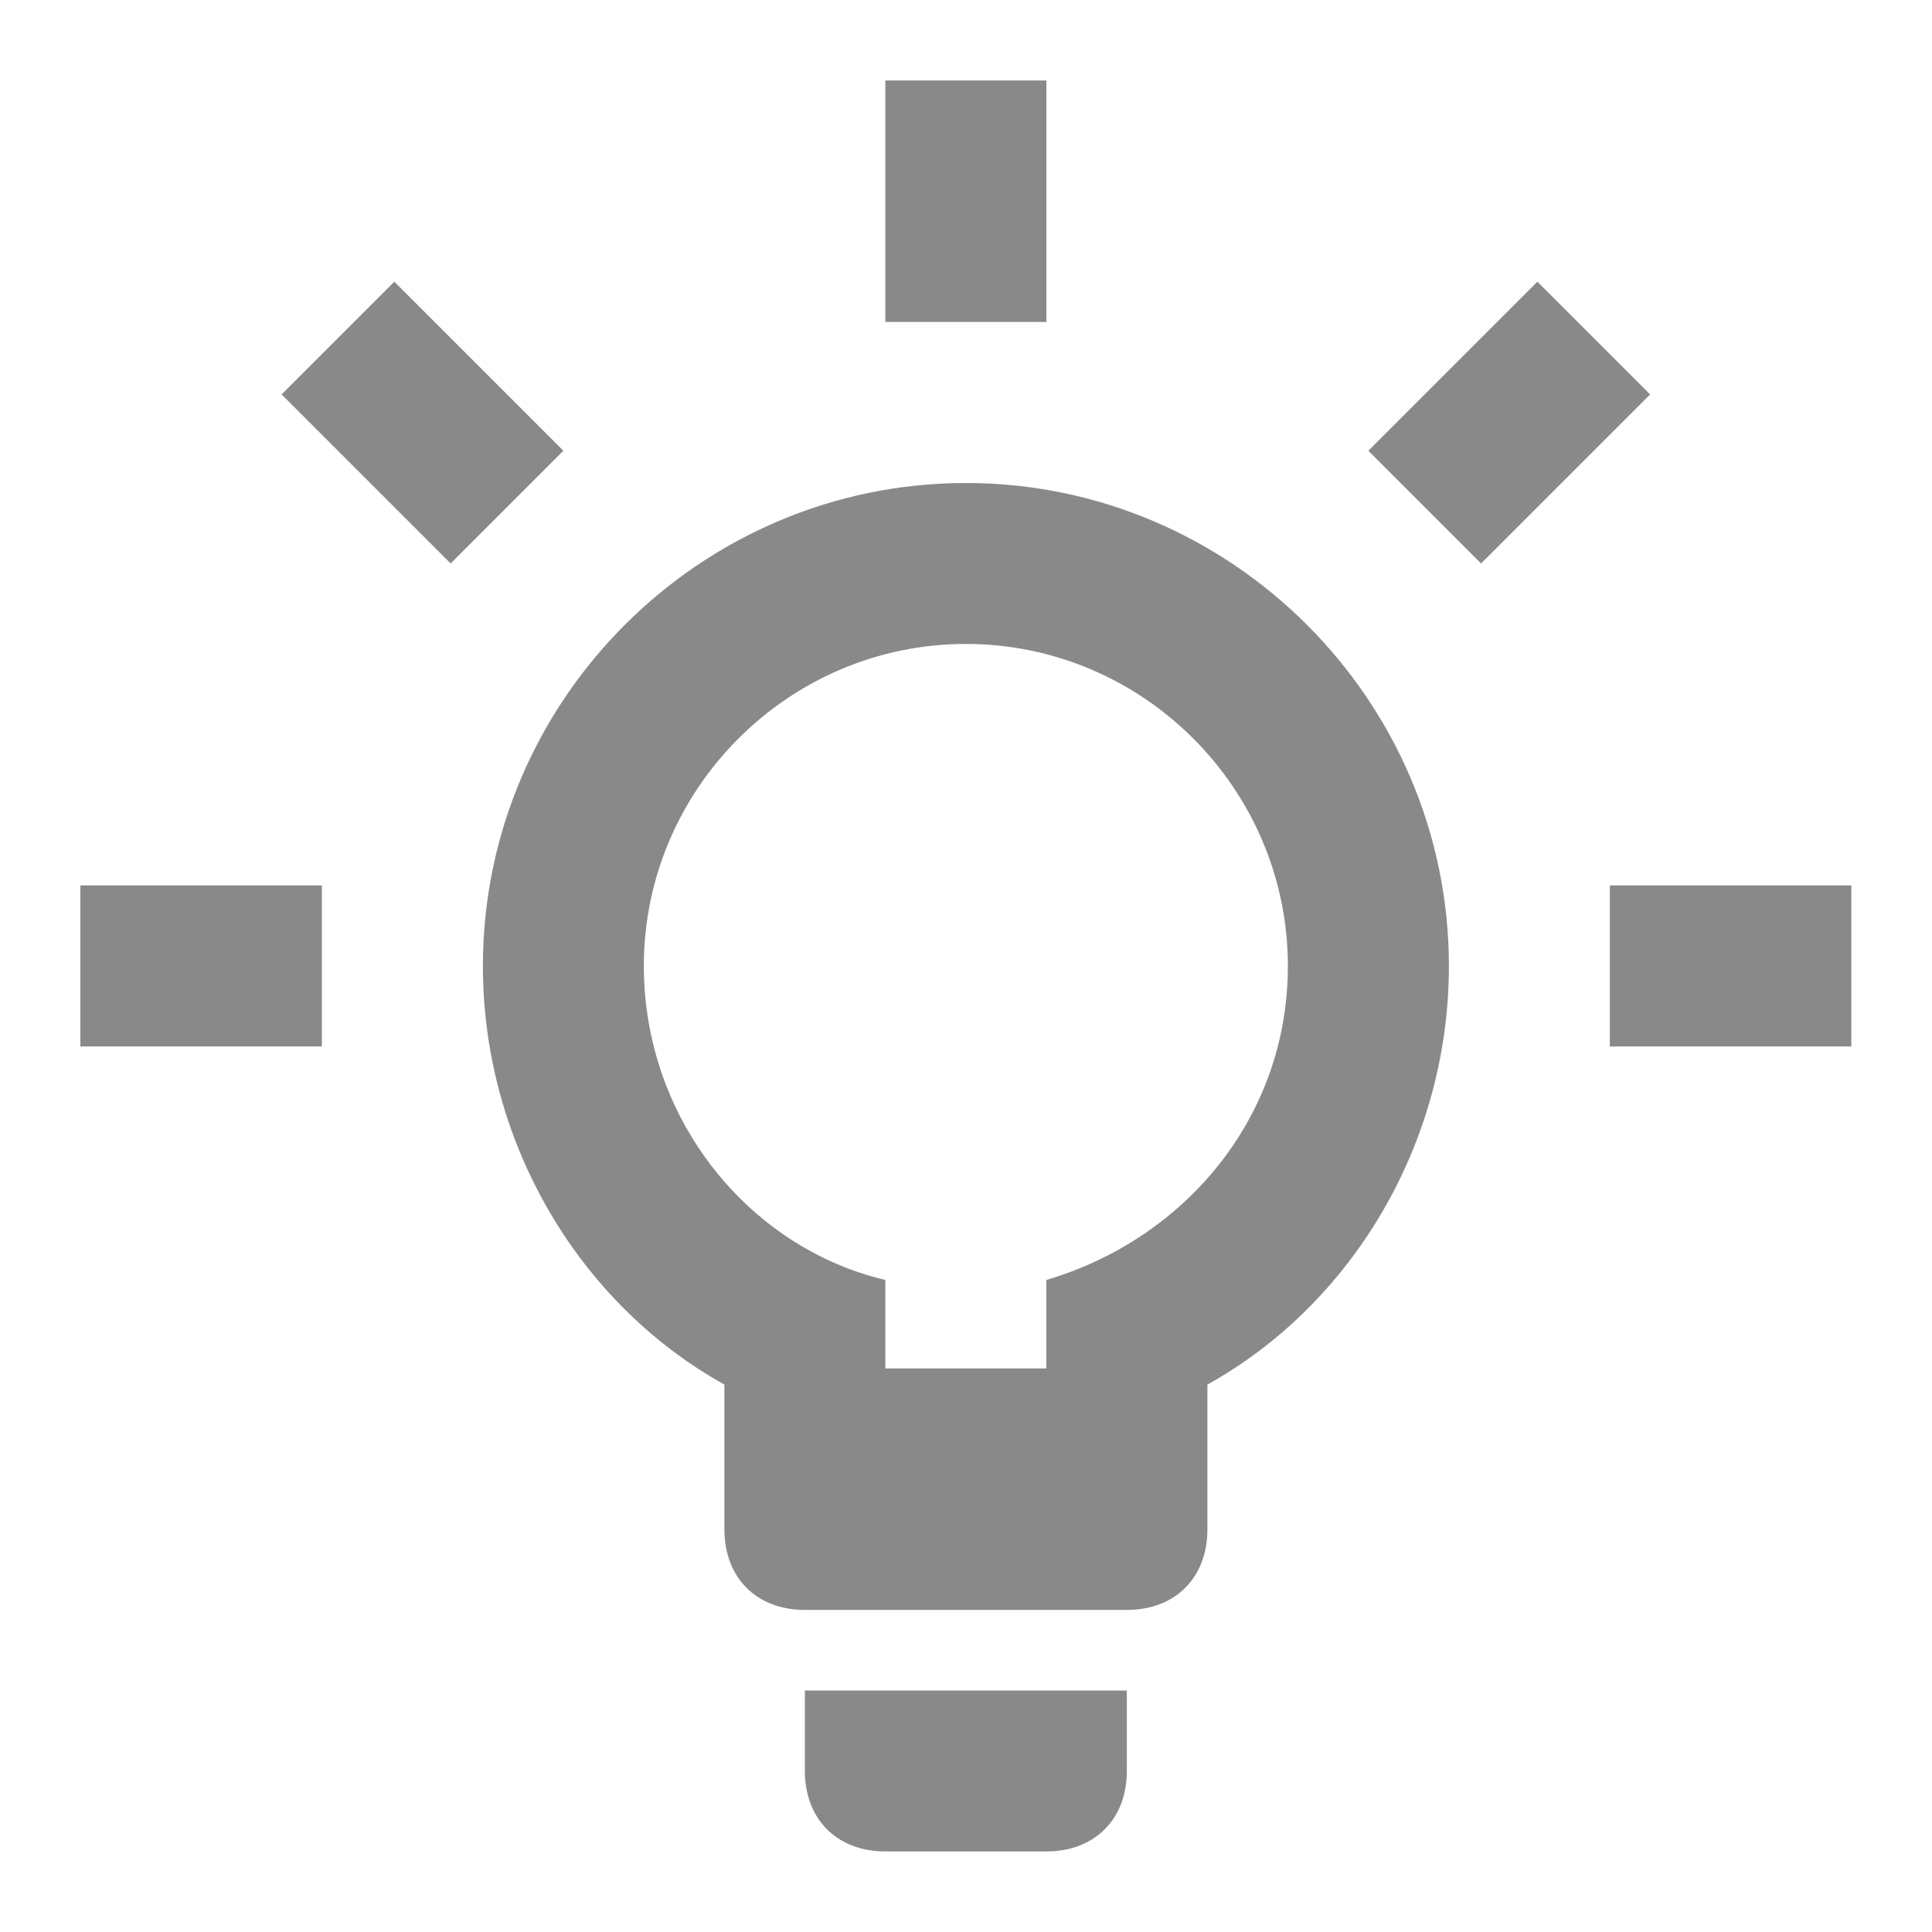<svg width="20" height="20" viewBox="0 0 20 20" fill="none" xmlns="http://www.w3.org/2000/svg">
<g clip-path="url(#clip0_142_278)">
<path d="M0.832 9.166H3.332V10.833H0.832V9.166ZM15.915 2.916L14.165 4.666L15.332 5.833L17.082 4.083L15.915 2.916ZM9.165 0.833H10.832V3.333H9.165V0.833ZM4.082 2.916L2.915 4.083L4.665 5.833L5.832 4.666L4.082 2.916ZM8.332 18.333C8.332 18.833 8.665 19.166 9.165 19.166H10.832C11.332 19.166 11.665 18.833 11.665 18.333V17.5H8.332V18.333ZM9.999 5C7.249 5 4.999 7.25 4.999 10C4.999 11.833 5.999 13.5 7.499 14.333V15.833C7.499 16.333 7.832 16.666 8.332 16.666H11.665C12.165 16.666 12.499 16.333 12.499 15.833V14.333C13.999 13.5 14.999 11.833 14.999 10C14.999 7.25 12.749 5 9.999 5ZM10.832 13.25V14.166H9.165V13.25C7.749 12.916 6.665 11.583 6.665 10C6.665 8.166 8.165 6.666 9.999 6.666C11.832 6.666 13.332 8.166 13.332 10C13.332 11.583 12.249 12.833 10.832 13.25ZM16.665 9.166H19.165V10.833H16.665V9.166Z" fill="#151515" fill-opacity="0.5"/>
</g>
<defs>
<clipPath id="clip0_142_278">
<rect width="20" height="20" fill="white"/>
</clipPath>
</defs>
</svg>
